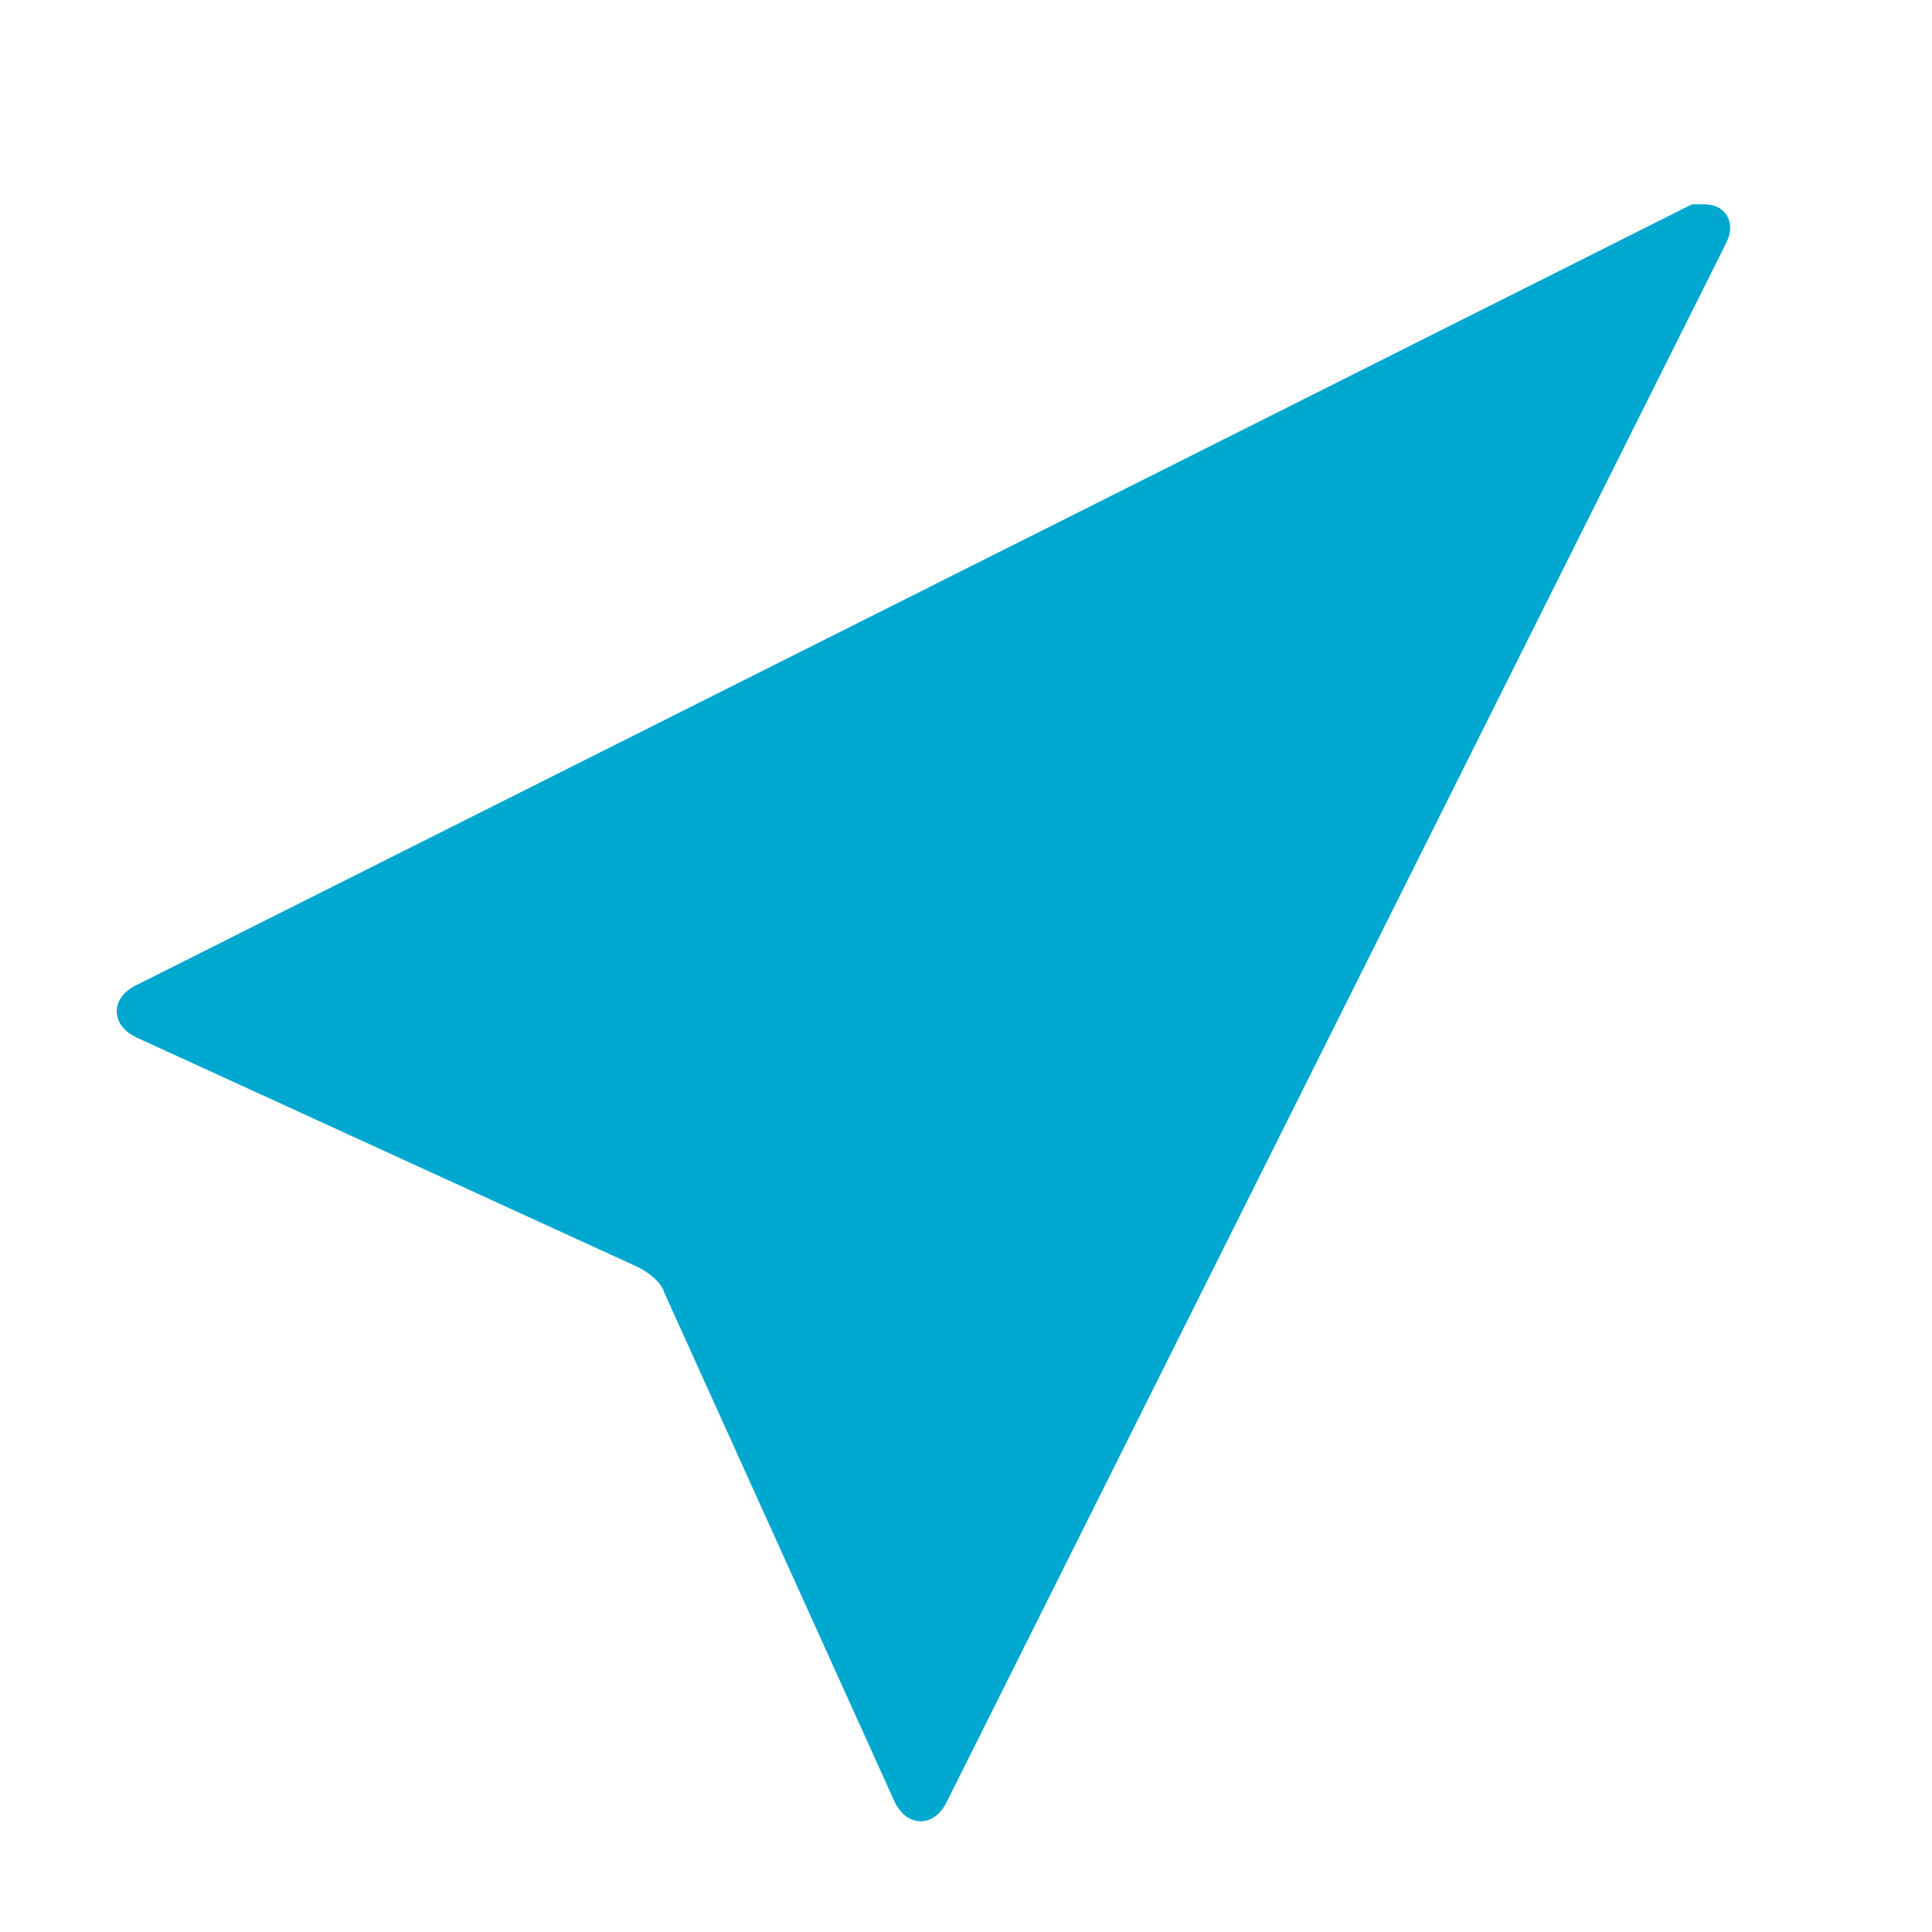 <?xml version="1.0" encoding="utf-8"?>
<!-- Generator: Adobe Illustrator 18.1.1, SVG Export Plug-In . SVG Version: 6.00 Build 0)  -->
<!DOCTYPE svg PUBLIC "-//W3C//DTD SVG 1.1//EN" "http://www.w3.org/Graphics/SVG/1.1/DTD/svg11.dtd">
<svg version="1.1" id="Layer_1" xmlns="http://www.w3.org/2000/svg" xmlns:xlink="http://www.w3.org/1999/xlink" x="0px" y="0px"
	 viewBox="-383 385 32 32" enable-background="new -383 385 32 32" xml:space="preserve">
<g id="XMLID_2_">
	<g>
		<path fill="rgb(0, 168, 207)" d="M-354.8,388.7c0.1,0,0.1,0.1,0.1,0.2l-12.9,25.8c-0.1,0.2-0.2,0.2-0.3,0l-3.8-8.4
			c-0.1-0.2-0.3-0.5-0.6-0.6l-8.3-3.8c-0.2-0.1-0.2-0.2,0-0.3l25.7-12.9C-354.8,388.7-354.8,388.7-354.8,388.7z"/>
	</g>
	<g>
		<path fill="none" stroke="rgb(0, 168, 207)" stroke-width="0.633" d="M-354.8,388.7c0,0-0.1,0-0.1,0l-25.7,12.9c-0.2,0.1-0.2,0.2,0,0.3
			l8.3,3.8c0.2,0.1,0.5,0.3,0.6,0.6l3.8,8.4c0.1,0.2,0.2,0.2,0.3,0l12.9-25.8C-354.6,388.7-354.7,388.7-354.8,388.7z"/>
	</g>
</g>
</svg>
